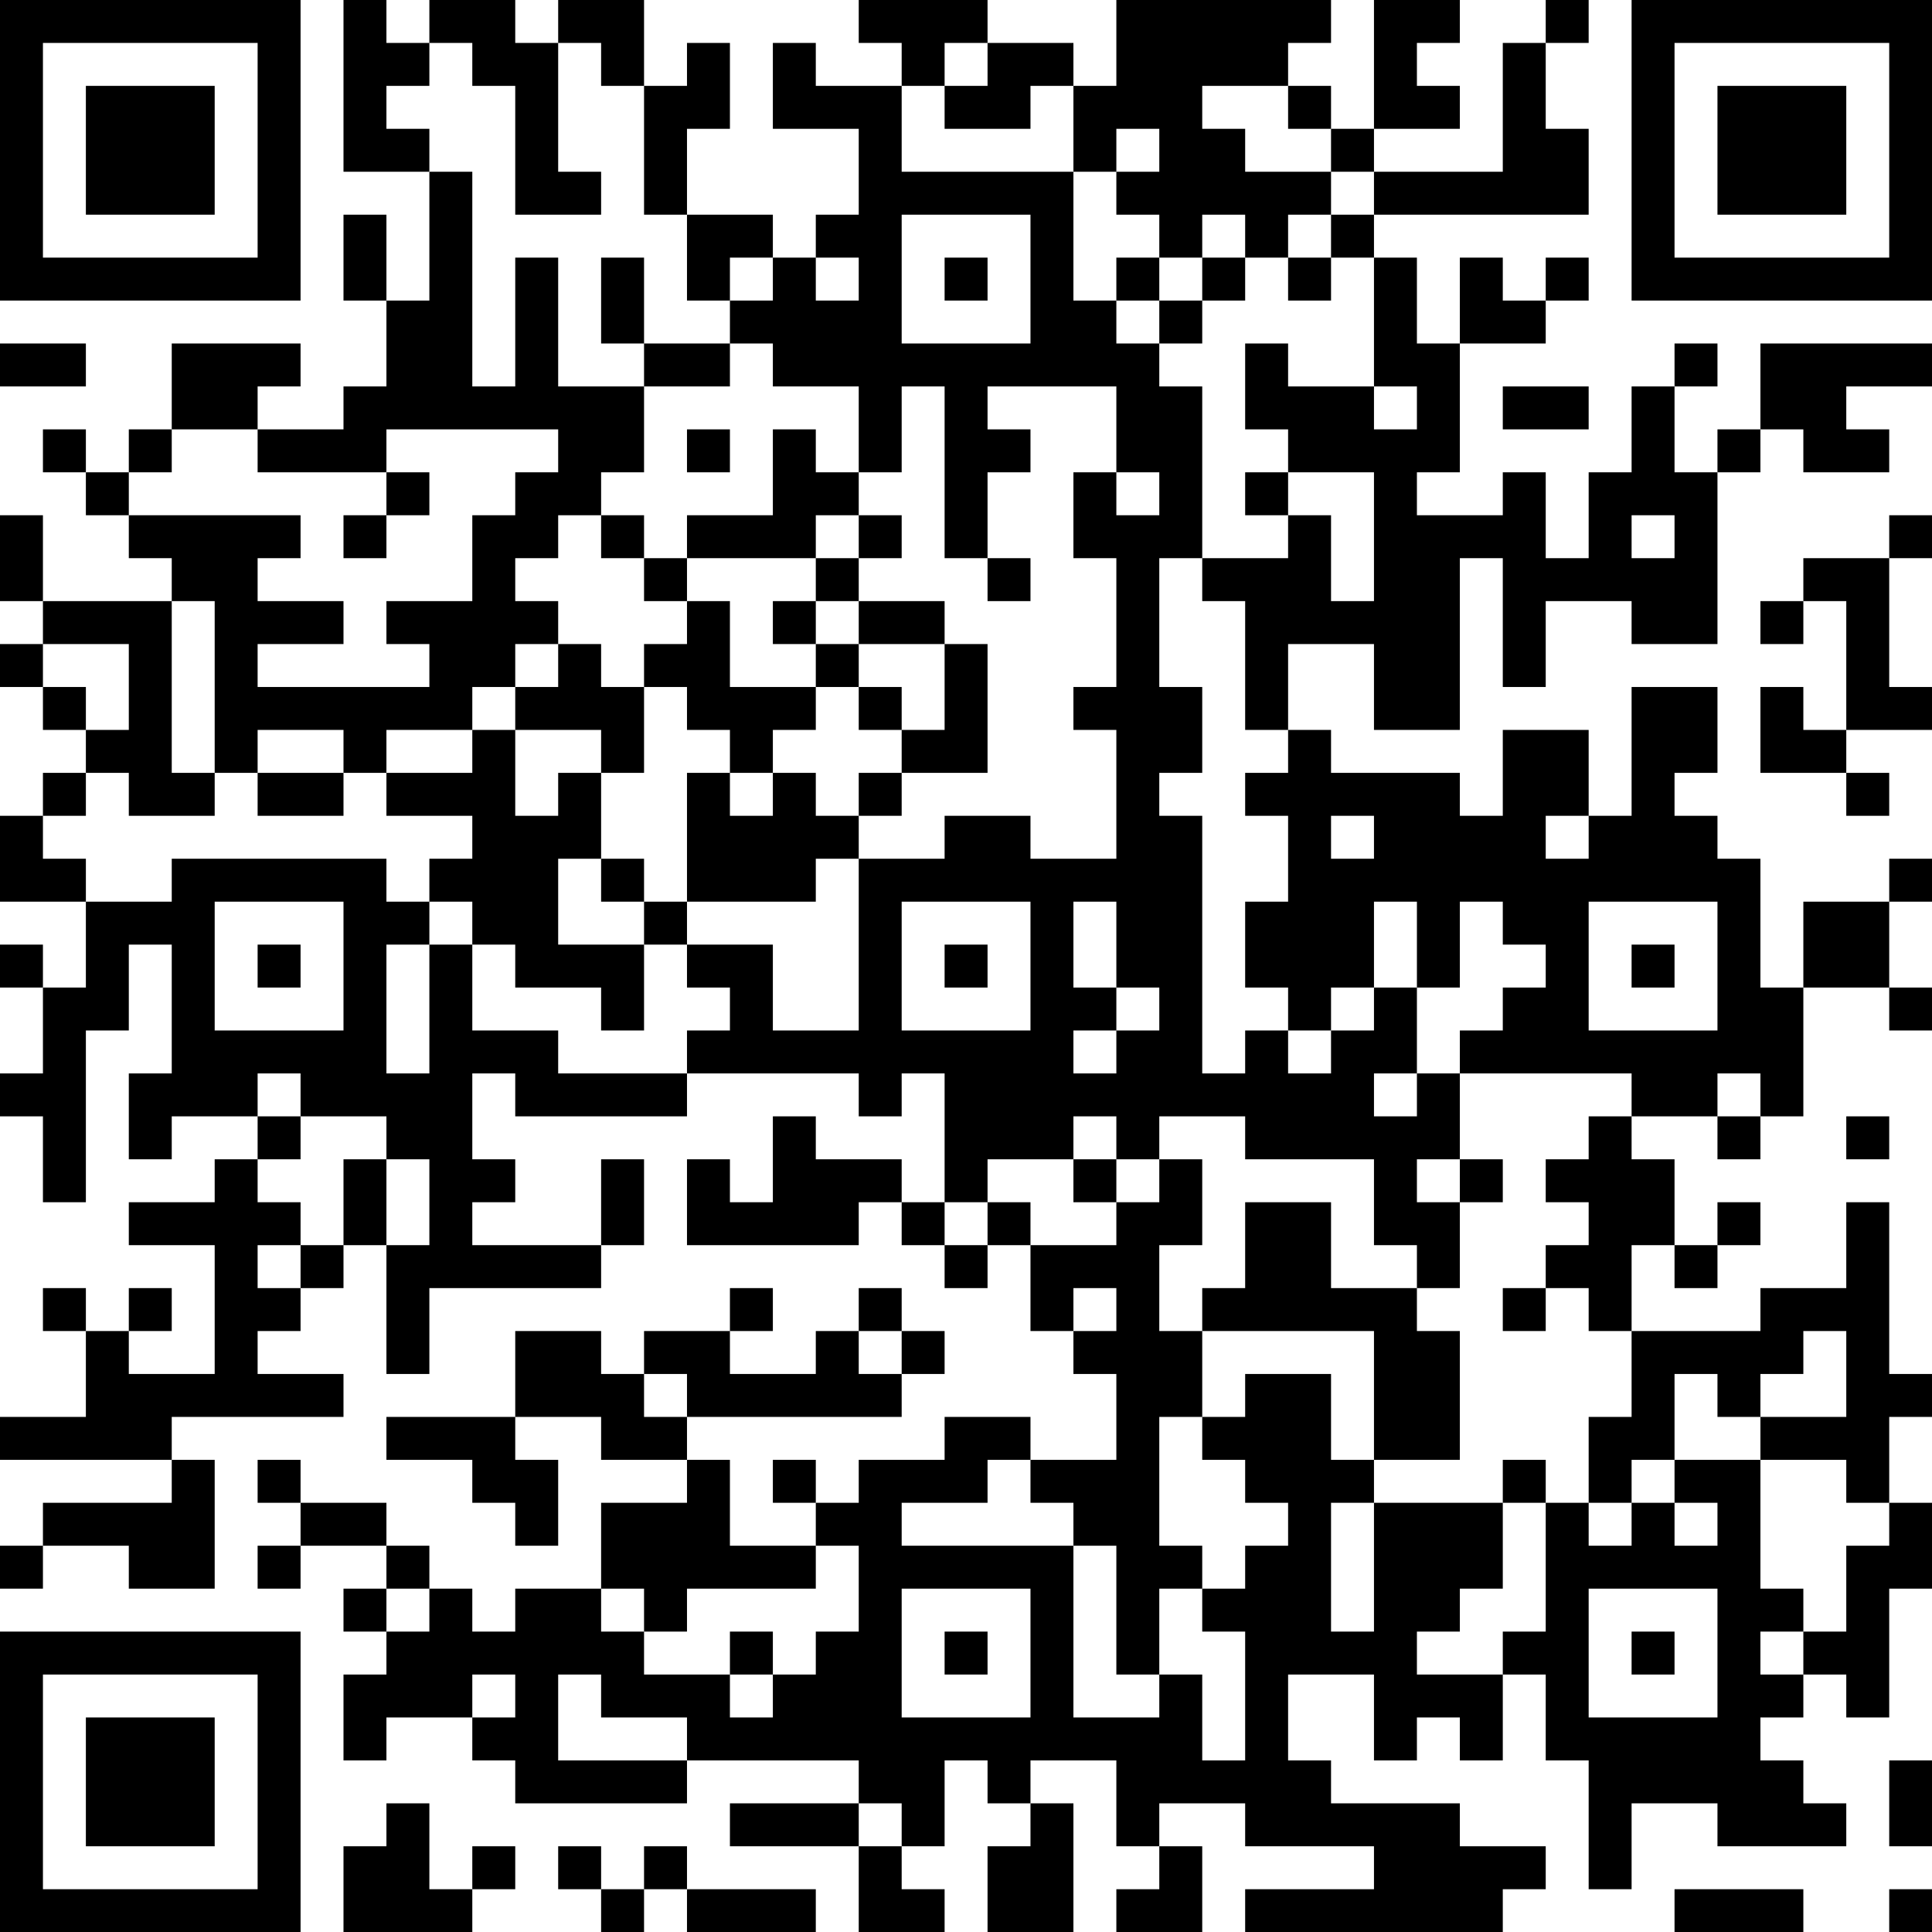 <?xml version="1.0" encoding="UTF-8"?>
<svg xmlns="http://www.w3.org/2000/svg" version="1.1" width="250" height="250" viewBox="0 0 250 250"><rect x="0" y="0" width="250" height="250" fill="#ffffff"/><g transform="scale(5.556)"><g transform="translate(0,0)"><path fill-rule="evenodd" d="M8 0L8 4L10 4L10 7L9 7L9 5L8 5L8 7L9 7L9 9L8 9L8 10L6 10L6 9L7 9L7 8L4 8L4 10L3 10L3 11L2 11L2 10L1 10L1 11L2 11L2 12L3 12L3 13L4 13L4 14L1 14L1 12L0 12L0 14L1 14L1 15L0 15L0 16L1 16L1 17L2 17L2 18L1 18L1 19L0 19L0 21L2 21L2 23L1 23L1 22L0 22L0 23L1 23L1 25L0 25L0 26L1 26L1 28L2 28L2 24L3 24L3 22L4 22L4 25L3 25L3 27L4 27L4 26L6 26L6 27L5 27L5 28L3 28L3 29L5 29L5 32L3 32L3 31L4 31L4 30L3 30L3 31L2 31L2 30L1 30L1 31L2 31L2 33L0 33L0 34L4 34L4 35L1 35L1 36L0 36L0 37L1 37L1 36L3 36L3 37L5 37L5 34L4 34L4 33L8 33L8 32L6 32L6 31L7 31L7 30L8 30L8 29L9 29L9 32L10 32L10 30L14 30L14 29L15 29L15 27L14 27L14 29L11 29L11 28L12 28L12 27L11 27L11 25L12 25L12 26L16 26L16 25L20 25L20 26L21 26L21 25L22 25L22 28L21 28L21 27L19 27L19 26L18 26L18 28L17 28L17 27L16 27L16 29L20 29L20 28L21 28L21 29L22 29L22 30L23 30L23 29L24 29L24 31L25 31L25 32L26 32L26 34L24 34L24 33L22 33L22 34L20 34L20 35L19 35L19 34L18 34L18 35L19 35L19 36L17 36L17 34L16 34L16 33L21 33L21 32L22 32L22 31L21 31L21 30L20 30L20 31L19 31L19 32L17 32L17 31L18 31L18 30L17 30L17 31L15 31L15 32L14 32L14 31L12 31L12 33L9 33L9 34L11 34L11 35L12 35L12 36L13 36L13 34L12 34L12 33L14 33L14 34L16 34L16 35L14 35L14 37L12 37L12 38L11 38L11 37L10 37L10 36L9 36L9 35L7 35L7 34L6 34L6 35L7 35L7 36L6 36L6 37L7 37L7 36L9 36L9 37L8 37L8 38L9 38L9 39L8 39L8 41L9 41L9 40L11 40L11 41L12 41L12 42L16 42L16 41L20 41L20 42L17 42L17 43L20 43L20 45L22 45L22 44L21 44L21 43L22 43L22 41L23 41L23 42L24 42L24 43L23 43L23 45L25 45L25 42L24 42L24 41L26 41L26 43L27 43L27 44L26 44L26 45L28 45L28 43L27 43L27 42L29 42L29 43L32 43L32 44L29 44L29 45L35 45L35 44L36 44L36 43L34 43L34 42L31 42L31 41L30 41L30 39L32 39L32 41L33 41L33 40L34 40L34 41L35 41L35 39L36 39L36 41L37 41L37 44L38 44L38 42L40 42L40 43L43 43L43 42L42 42L42 41L41 41L41 40L42 40L42 39L43 39L43 40L44 40L44 37L45 37L45 35L44 35L44 33L45 33L45 32L44 32L44 28L43 28L43 30L41 30L41 31L38 31L38 29L39 29L39 30L40 30L40 29L41 29L41 28L40 28L40 29L39 29L39 27L38 27L38 26L40 26L40 27L41 27L41 26L42 26L42 23L44 23L44 24L45 24L45 23L44 23L44 21L45 21L45 20L44 20L44 21L42 21L42 23L41 23L41 20L40 20L40 19L39 19L39 18L40 18L40 16L38 16L38 19L37 19L37 17L35 17L35 19L34 19L34 18L31 18L31 17L30 17L30 15L32 15L32 17L34 17L34 13L35 13L35 16L36 16L36 14L38 14L38 15L40 15L40 11L41 11L41 10L42 10L42 11L44 11L44 10L43 10L43 9L45 9L45 8L41 8L41 10L40 10L40 11L39 11L39 9L40 9L40 8L39 8L39 9L38 9L38 11L37 11L37 13L36 13L36 11L35 11L35 12L33 12L33 11L34 11L34 8L36 8L36 7L37 7L37 6L36 6L36 7L35 7L35 6L34 6L34 8L33 8L33 6L32 6L32 5L37 5L37 3L36 3L36 1L37 1L37 0L36 0L36 1L35 1L35 4L32 4L32 3L34 3L34 2L33 2L33 1L34 1L34 0L32 0L32 3L31 3L31 2L30 2L30 1L31 1L31 0L26 0L26 2L25 2L25 1L23 1L23 0L20 0L20 1L21 1L21 2L19 2L19 1L18 1L18 3L20 3L20 5L19 5L19 6L18 6L18 5L16 5L16 3L17 3L17 1L16 1L16 2L15 2L15 0L13 0L13 1L12 1L12 0L10 0L10 1L9 1L9 0ZM10 1L10 2L9 2L9 3L10 3L10 4L11 4L11 9L12 9L12 6L13 6L13 9L15 9L15 11L14 11L14 12L13 12L13 13L12 13L12 14L13 14L13 15L12 15L12 16L11 16L11 17L9 17L9 18L8 18L8 17L6 17L6 18L5 18L5 14L4 14L4 18L5 18L5 19L3 19L3 18L2 18L2 19L1 19L1 20L2 20L2 21L4 21L4 20L9 20L9 21L10 21L10 22L9 22L9 25L10 25L10 22L11 22L11 24L13 24L13 25L16 25L16 24L17 24L17 23L16 23L16 22L18 22L18 24L20 24L20 20L22 20L22 19L24 19L24 20L26 20L26 17L25 17L25 16L26 16L26 13L25 13L25 11L26 11L26 12L27 12L27 11L26 11L26 9L23 9L23 10L24 10L24 11L23 11L23 13L22 13L22 9L21 9L21 11L20 11L20 9L18 9L18 8L17 8L17 7L18 7L18 6L17 6L17 7L16 7L16 5L15 5L15 2L14 2L14 1L13 1L13 4L14 4L14 5L12 5L12 2L11 2L11 1ZM22 1L22 2L21 2L21 4L25 4L25 7L26 7L26 8L27 8L27 9L28 9L28 13L27 13L27 16L28 16L28 18L27 18L27 19L28 19L28 25L29 25L29 24L30 24L30 25L31 25L31 24L32 24L32 23L33 23L33 25L32 25L32 26L33 26L33 25L34 25L34 27L33 27L33 28L34 28L34 30L33 30L33 29L32 29L32 27L29 27L29 26L27 26L27 27L26 27L26 26L25 26L25 27L23 27L23 28L22 28L22 29L23 29L23 28L24 28L24 29L26 29L26 28L27 28L27 27L28 27L28 29L27 29L27 31L28 31L28 33L27 33L27 36L28 36L28 37L27 37L27 39L26 39L26 36L25 36L25 35L24 35L24 34L23 34L23 35L21 35L21 36L25 36L25 40L27 40L27 39L28 39L28 41L29 41L29 38L28 38L28 37L29 37L29 36L30 36L30 35L29 35L29 34L28 34L28 33L29 33L29 32L31 32L31 34L32 34L32 35L31 35L31 38L32 38L32 35L35 35L35 37L34 37L34 38L33 38L33 39L35 39L35 38L36 38L36 35L37 35L37 36L38 36L38 35L39 35L39 36L40 36L40 35L39 35L39 34L41 34L41 37L42 37L42 38L41 38L41 39L42 39L42 38L43 38L43 36L44 36L44 35L43 35L43 34L41 34L41 33L43 33L43 31L42 31L42 32L41 32L41 33L40 33L40 32L39 32L39 34L38 34L38 35L37 35L37 33L38 33L38 31L37 31L37 30L36 30L36 29L37 29L37 28L36 28L36 27L37 27L37 26L38 26L38 25L34 25L34 24L35 24L35 23L36 23L36 22L35 22L35 21L34 21L34 23L33 23L33 21L32 21L32 23L31 23L31 24L30 24L30 23L29 23L29 21L30 21L30 19L29 19L29 18L30 18L30 17L29 17L29 14L28 14L28 13L30 13L30 12L31 12L31 14L32 14L32 11L30 11L30 10L29 10L29 8L30 8L30 9L32 9L32 10L33 10L33 9L32 9L32 6L31 6L31 5L32 5L32 4L31 4L31 3L30 3L30 2L28 2L28 3L29 3L29 4L31 4L31 5L30 5L30 6L29 6L29 5L28 5L28 6L27 6L27 5L26 5L26 4L27 4L27 3L26 3L26 4L25 4L25 2L24 2L24 3L22 3L22 2L23 2L23 1ZM21 5L21 8L24 8L24 5ZM14 6L14 8L15 8L15 9L17 9L17 8L15 8L15 6ZM19 6L19 7L20 7L20 6ZM22 6L22 7L23 7L23 6ZM26 6L26 7L27 7L27 8L28 8L28 7L29 7L29 6L28 6L28 7L27 7L27 6ZM30 6L30 7L31 7L31 6ZM0 8L0 9L2 9L2 8ZM35 9L35 10L37 10L37 9ZM4 10L4 11L3 11L3 12L7 12L7 13L6 13L6 14L8 14L8 15L6 15L6 16L10 16L10 15L9 15L9 14L11 14L11 12L12 12L12 11L13 11L13 10L9 10L9 11L6 11L6 10ZM16 10L16 11L17 11L17 10ZM18 10L18 12L16 12L16 13L15 13L15 12L14 12L14 13L15 13L15 14L16 14L16 15L15 15L15 16L14 16L14 15L13 15L13 16L12 16L12 17L11 17L11 18L9 18L9 19L11 19L11 20L10 20L10 21L11 21L11 22L12 22L12 23L14 23L14 24L15 24L15 22L16 22L16 21L19 21L19 20L20 20L20 19L21 19L21 18L23 18L23 15L22 15L22 14L20 14L20 13L21 13L21 12L20 12L20 11L19 11L19 10ZM9 11L9 12L8 12L8 13L9 13L9 12L10 12L10 11ZM29 11L29 12L30 12L30 11ZM19 12L19 13L16 13L16 14L17 14L17 16L19 16L19 17L18 17L18 18L17 18L17 17L16 17L16 16L15 16L15 18L14 18L14 17L12 17L12 19L13 19L13 18L14 18L14 20L13 20L13 22L15 22L15 21L16 21L16 18L17 18L17 19L18 19L18 18L19 18L19 19L20 19L20 18L21 18L21 17L22 17L22 15L20 15L20 14L19 14L19 13L20 13L20 12ZM38 12L38 13L39 13L39 12ZM44 12L44 13L42 13L42 14L41 14L41 15L42 15L42 14L43 14L43 17L42 17L42 16L41 16L41 18L43 18L43 19L44 19L44 18L43 18L43 17L45 17L45 16L44 16L44 13L45 13L45 12ZM23 13L23 14L24 14L24 13ZM18 14L18 15L19 15L19 16L20 16L20 17L21 17L21 16L20 16L20 15L19 15L19 14ZM1 15L1 16L2 16L2 17L3 17L3 15ZM6 18L6 19L8 19L8 18ZM31 19L31 20L32 20L32 19ZM36 19L36 20L37 20L37 19ZM14 20L14 21L15 21L15 20ZM5 21L5 24L8 24L8 21ZM21 21L21 24L24 24L24 21ZM25 21L25 23L26 23L26 24L25 24L25 25L26 25L26 24L27 24L27 23L26 23L26 21ZM37 21L37 24L40 24L40 21ZM6 22L6 23L7 23L7 22ZM22 22L22 23L23 23L23 22ZM38 22L38 23L39 23L39 22ZM6 25L6 26L7 26L7 27L6 27L6 28L7 28L7 29L6 29L6 30L7 30L7 29L8 29L8 27L9 27L9 29L10 29L10 27L9 27L9 26L7 26L7 25ZM40 25L40 26L41 26L41 25ZM43 26L43 27L44 27L44 26ZM25 27L25 28L26 28L26 27ZM34 27L34 28L35 28L35 27ZM29 28L29 30L28 30L28 31L32 31L32 34L34 34L34 31L33 31L33 30L31 30L31 28ZM25 30L25 31L26 31L26 30ZM35 30L35 31L36 31L36 30ZM20 31L20 32L21 32L21 31ZM15 32L15 33L16 33L16 32ZM35 34L35 35L36 35L36 34ZM19 36L19 37L16 37L16 38L15 38L15 37L14 37L14 38L15 38L15 39L17 39L17 40L18 40L18 39L19 39L19 38L20 38L20 36ZM9 37L9 38L10 38L10 37ZM21 37L21 40L24 40L24 37ZM37 37L37 40L40 40L40 37ZM17 38L17 39L18 39L18 38ZM22 38L22 39L23 39L23 38ZM38 38L38 39L39 39L39 38ZM11 39L11 40L12 40L12 39ZM13 39L13 41L16 41L16 40L14 40L14 39ZM44 41L44 43L45 43L45 41ZM9 42L9 43L8 43L8 45L11 45L11 44L12 44L12 43L11 43L11 44L10 44L10 42ZM20 42L20 43L21 43L21 42ZM13 43L13 44L14 44L14 45L15 45L15 44L16 44L16 45L19 45L19 44L16 44L16 43L15 43L15 44L14 44L14 43ZM39 44L39 45L42 45L42 44ZM44 44L44 45L45 45L45 44ZM0 0L0 7L7 7L7 0ZM1 1L1 6L6 6L6 1ZM2 2L2 5L5 5L5 2ZM38 0L38 7L45 7L45 0ZM39 1L39 6L44 6L44 1ZM40 2L40 5L43 5L43 2ZM0 38L0 45L7 45L7 38ZM1 39L1 44L6 44L6 39ZM2 40L2 43L5 43L5 40Z" fill="#000000"/></g></g></svg>
